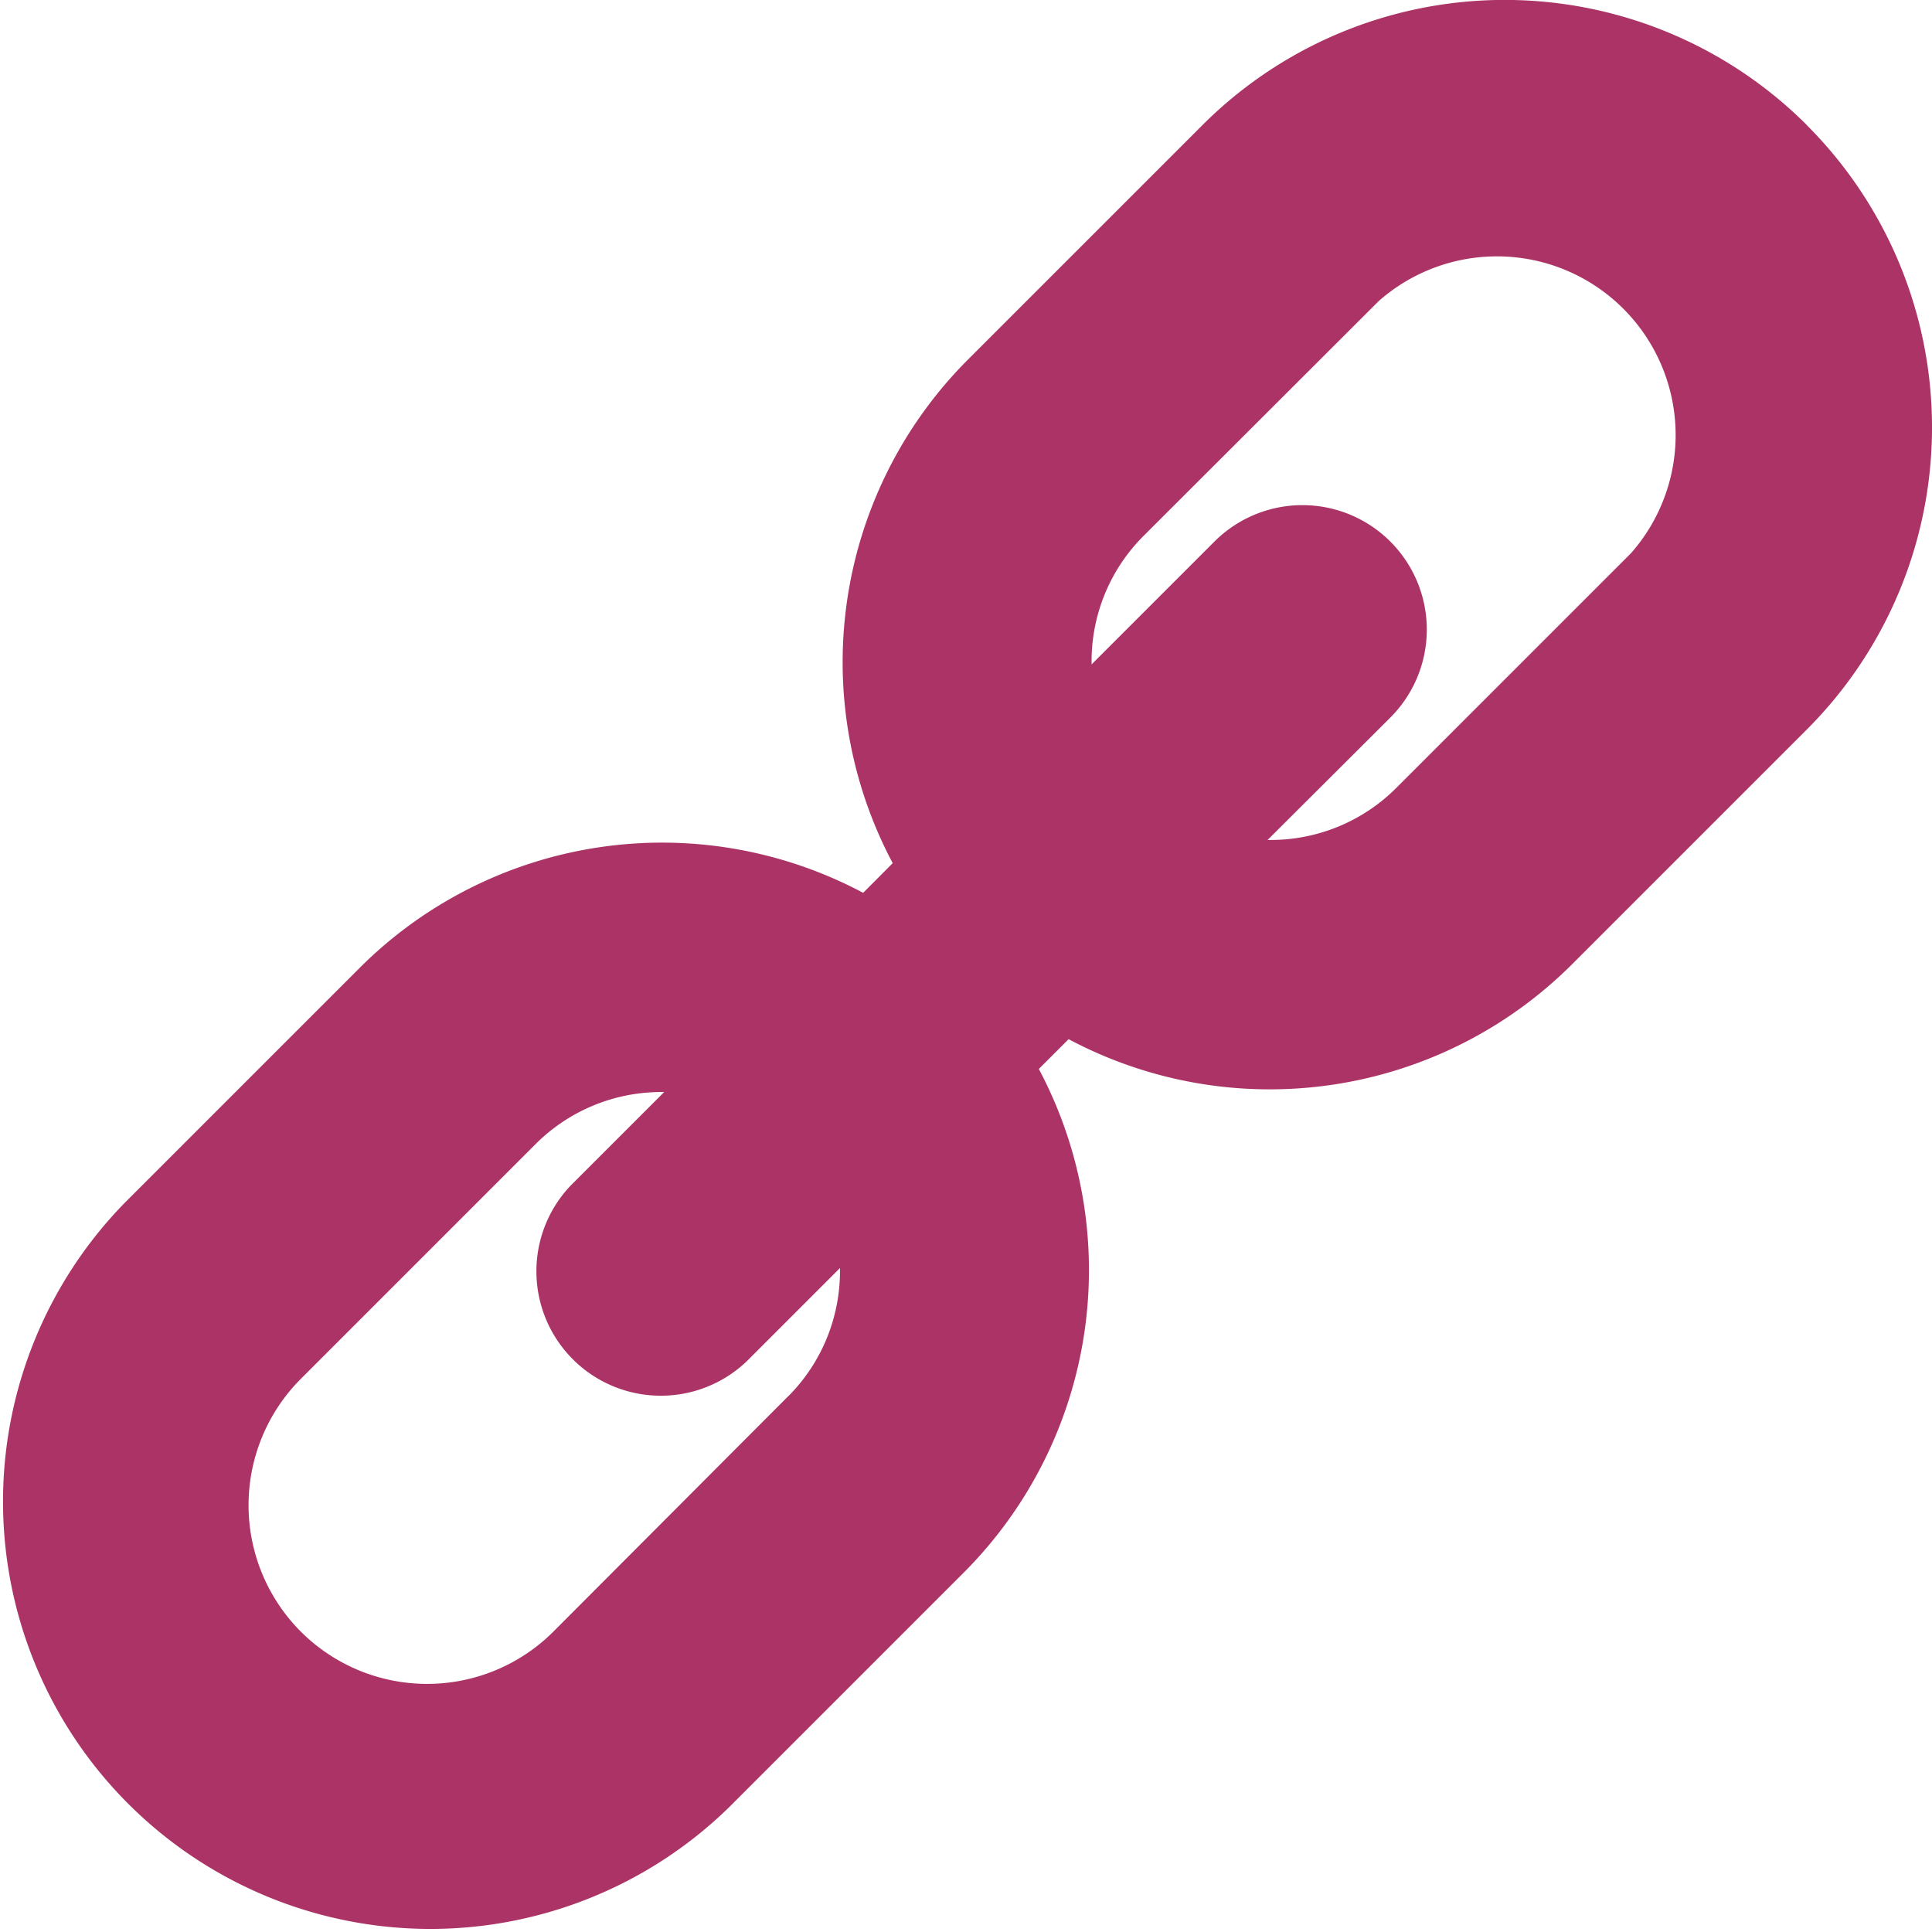 <svg xmlns="http://www.w3.org/2000/svg" width="16.662" height="16.663" viewBox="0 0 16.662 16.663"><path d="M28.092,14.208a3.686,3.686,0,0,0-5.213,0l-2.023,2.023a3.692,3.692,0,0,0-.648,4.342l-.255.256a3.689,3.689,0,0,0-4.342.647L13.587,23.5A3.686,3.686,0,0,0,18.8,28.712l2.023-2.023a3.693,3.693,0,0,0,.645-4.341l.257-.257a3.691,3.691,0,0,0,4.343-.647l2.023-2.023a3.685,3.685,0,0,0,0-5.213ZM19.305,25.172,17.282,27.2a1.541,1.541,0,0,1-2.179,0,1.543,1.543,0,0,1,0-2.179l2.023-2.023a1.531,1.531,0,0,1,1.089-.451l.022,0-.806.806a1.073,1.073,0,0,0,1.517,1.517l.805-.805a1.529,1.529,0,0,1-.449,1.109ZM26.575,17.9l-2.023,2.023a1.53,1.53,0,0,1-1.089.45l-.022,0L24.5,19.317A1.073,1.073,0,1,0,22.982,17.8l-1.059,1.059c0-.007,0-.014,0-.022a1.527,1.527,0,0,1,.451-1.089L24.4,15.725A1.541,1.541,0,0,1,26.575,17.9Z" transform="translate(-12.509 -13.129)" fill="#ac3366"/></svg>